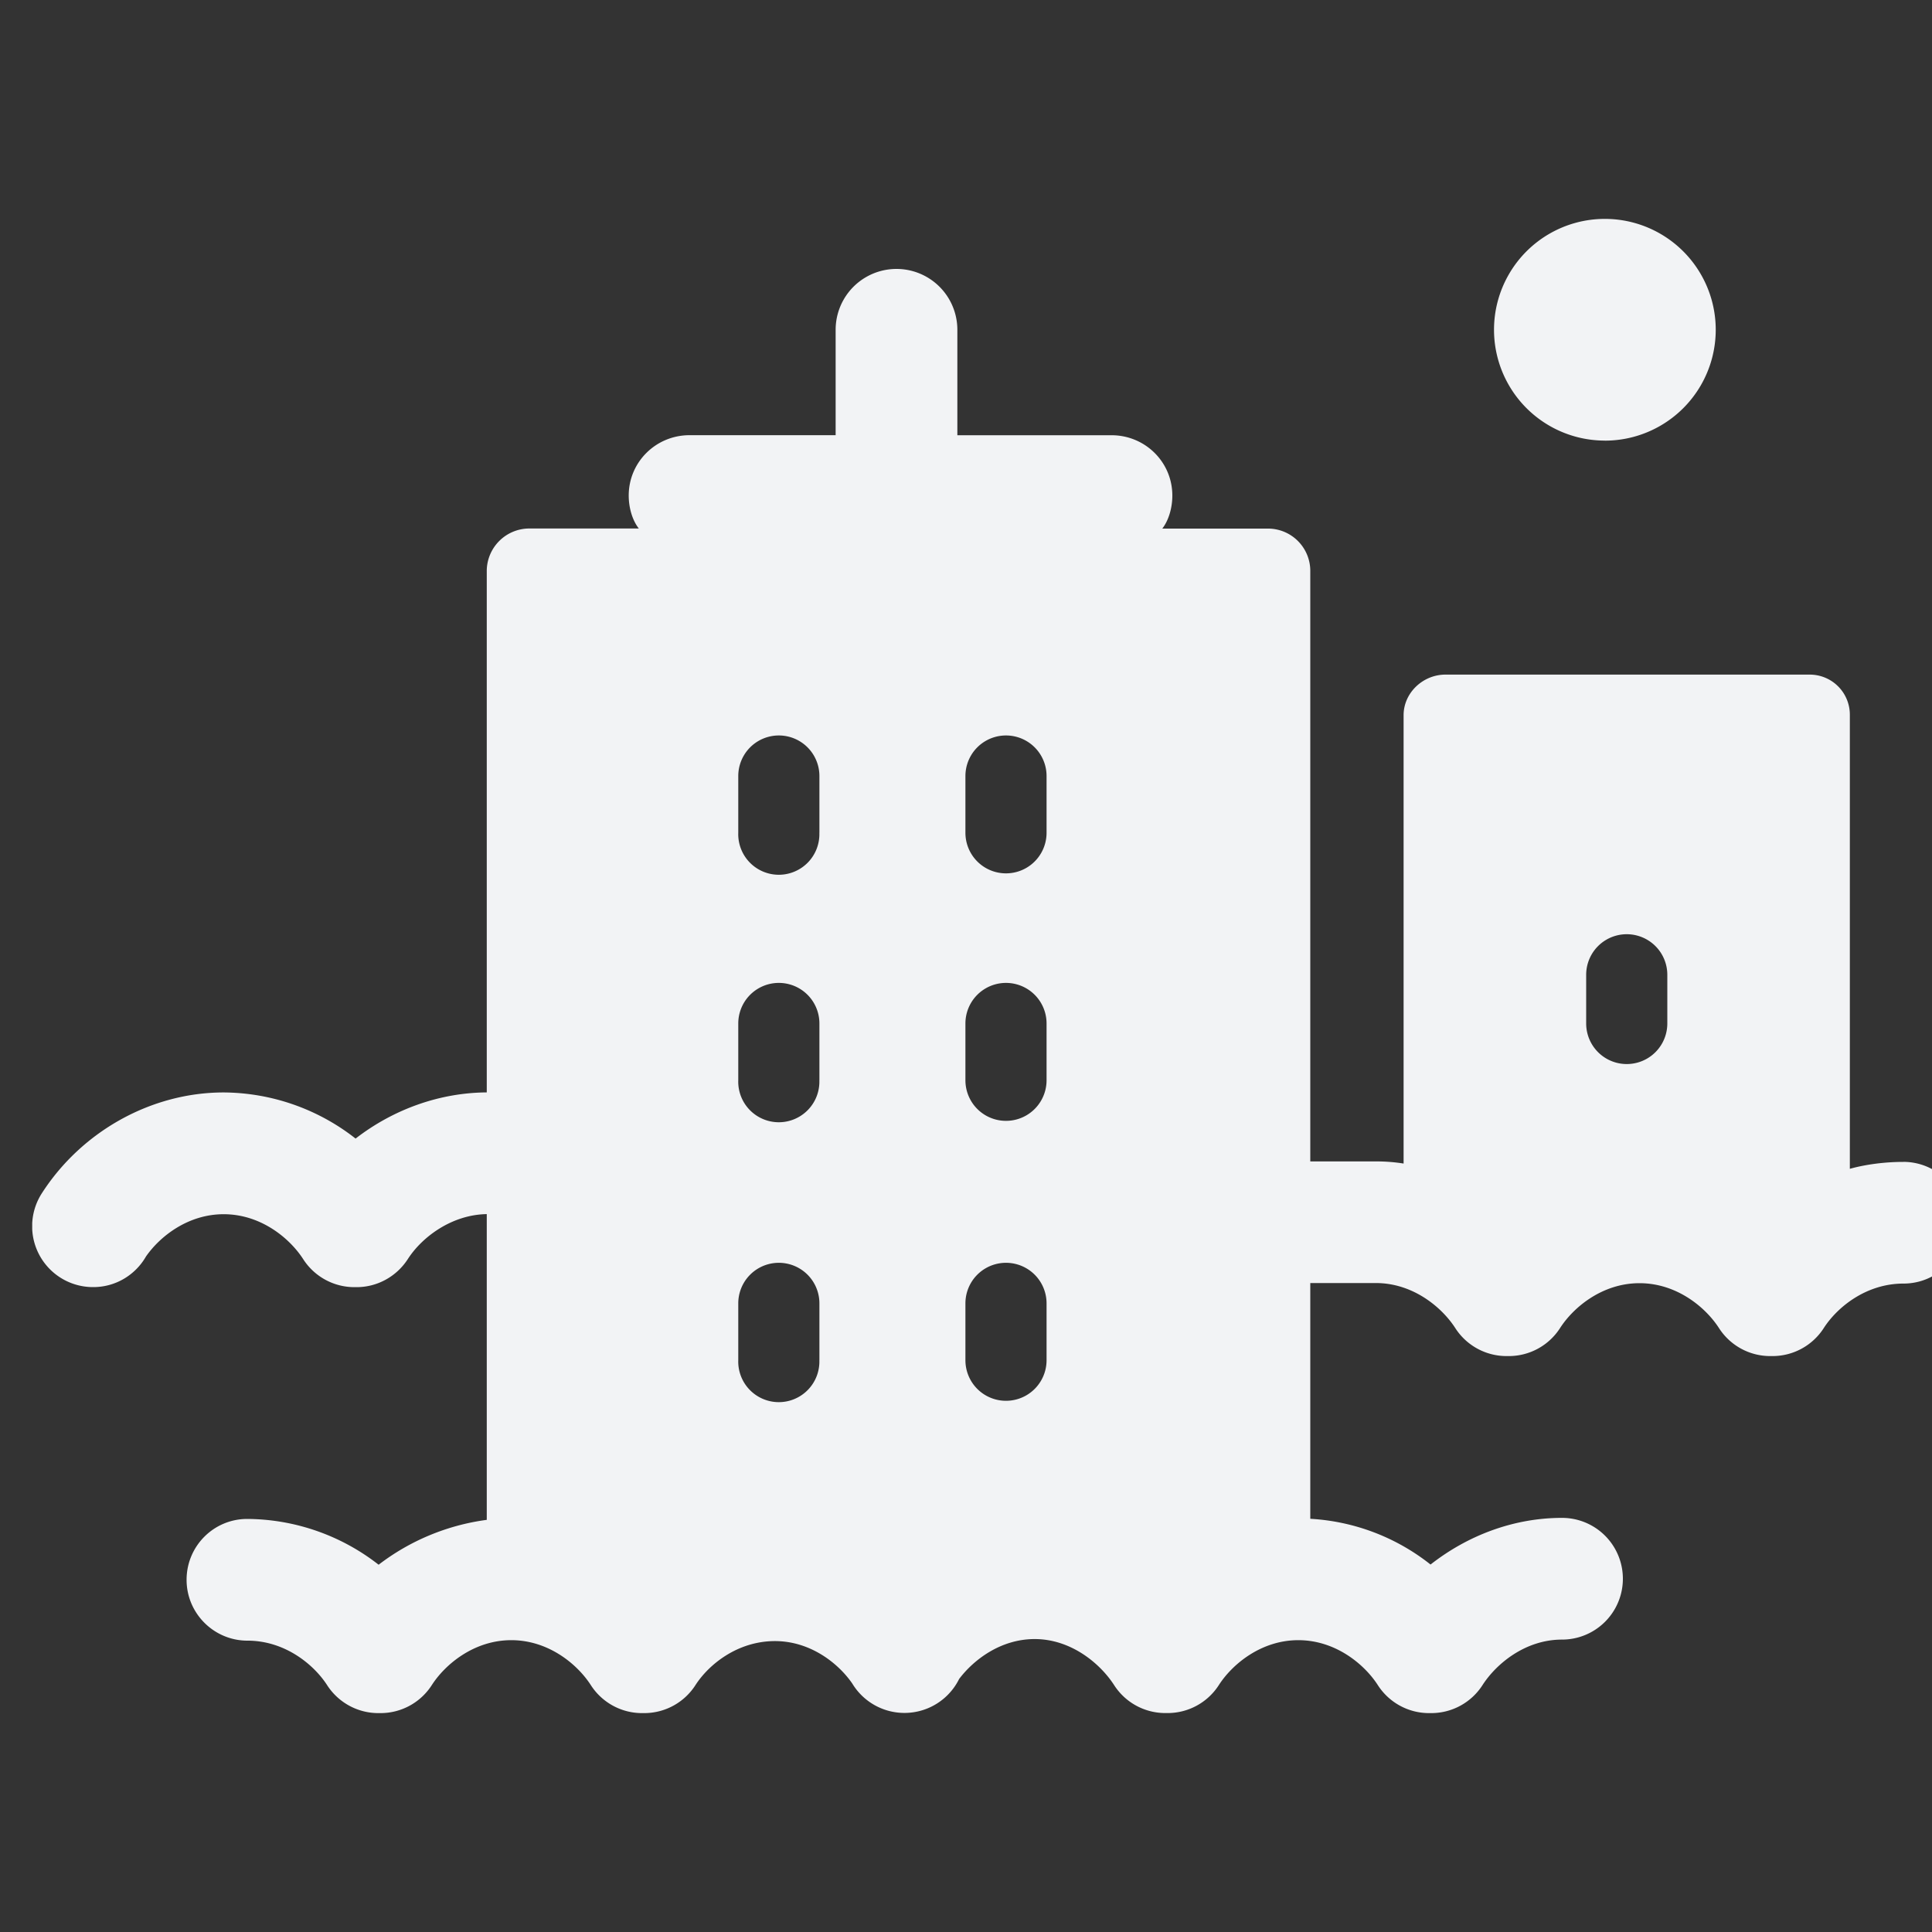 <svg width="40" height="40" fill="none" xmlns="http://www.w3.org/2000/svg"><rect width="100%" height="100%" fill="#333333" stroke="none"/><g clip-path="url(#a)" fill="#F2F3F5"><path d="M39.404 24.056c-.373 0-.77.05-1.105.143v-9.392a.83.83 0 0 0-.828-.84h-7.545c-.464 0-.866.376-.866.84v9.283a3.567 3.567 0 0 0-.576-.044h-1.356V11.804a.876.876 0 0 0-.86-.86h-2.204c.131-.169.208-.427.208-.683 0-.696-.564-1.25-1.26-1.25h-3.191V6.828a1.26 1.26 0 0 0-2.52 0V9.01h-3.024c-.695 0-1.26.554-1.26 1.25 0 .256.077.514.209.682h-2.28a.883.883 0 0 0-.868.86v10.815h.026c-.993 0-1.96.35-2.742.956a4.466 4.466 0 0 0-2.731-.955c-1.494 0-2.937.8-3.765 2.088a1.26 1.26 0 0 0 1.065 1.942c.468 0 .875-.256 1.092-.635.29-.416.869-.874 1.608-.874.773 0 1.37.501 1.646.93.232.361.631.58 1.06.58h.047c.429 0 .828-.222 1.06-.582.293-.456.91-.919 1.634-.93v6.33a4.696 4.696 0 0 0-2.239.929 4.46 4.46 0 0 0-2.72-.948c-.696 0-1.256.564-1.256 1.26 0 .695.566 1.26 1.261 1.26.778 0 1.374.496 1.648.92.232.361.632.58 1.06.58h.048a1.26 1.26 0 0 0 1.06-.58c.276-.429.873-.93 1.646-.93.773 0 1.37.501 1.646.93.232.361.631.58 1.06.58h.047a1.26 1.26 0 0 0 1.06-.58c.27-.42.864-.911 1.646-.911.738 0 1.316.465 1.6.878a1.263 1.263 0 0 0 2.213-.094c.304-.402.864-.826 1.563-.826.762 0 1.363.514 1.646.954.232.36.63.578 1.06.578h.047a1.26 1.26 0 0 0 1.06-.578c.276-.43.873-.931 1.646-.931.773 0 1.37.501 1.646.93.232.361.631.58 1.06.58h.048a1.26 1.26 0 0 0 1.06-.58c.279-.434.878-.942 1.646-.942a1.26 1.26 0 0 0 0-2.52c-.986 0-1.94.353-2.722.966a4.405 4.405 0 0 0-2.49-.947v-4.881h1.357c.771 0 1.369.503 1.646.934.232.36.631.578 1.06.578h.047a1.26 1.26 0 0 0 1.06-.578c.276-.43.873-.931 1.646-.931.773 0 1.37.501 1.646.93.232.361.631.579 1.06.579h.048a1.26 1.26 0 0 0 1.06-.578c.273-.426.87-.923 1.652-.923.696 0 1.257-.564 1.257-1.26 0-.696-.568-1.26-1.263-1.26Zm-22.44 4.105a.84.84 0 1 1-1.679 0v-1.176a.84.84 0 1 1 1.68 0v1.176Zm0-5.795a.84.84 0 1 1-1.679 0V21.19a.84.84 0 1 1 1.68 0v1.176Zm0-5.124a.84.84 0 1 1-1.679 0v-1.175a.84.84 0 1 1 1.68 0v1.175Zm4.704 10.92a.84.84 0 1 1-1.68 0v-1.177a.84.84 0 1 1 1.68 0v1.176Zm0-5.796a.84.84 0 1 1-1.68 0V21.19a.84.84 0 1 1 1.68 0v1.176Zm0-5.124a.84.84 0 1 1-1.68 0v-1.175a.84.84 0 1 1 1.68 0v1.175ZM34.52 21.19a.84.84 0 1 1-1.68 0v-1.008a.84.84 0 1 1 1.68 0v1.008ZM33.227 9.123a2.295 2.295 0 1 0 0-4.591 2.295 2.295 0 0 0 0 4.59Z"/></g><defs><clipPath id="a"><path fill="#fff" transform="translate(.667)" d="M0 0h40v40H0z"/></clipPath></defs></svg>